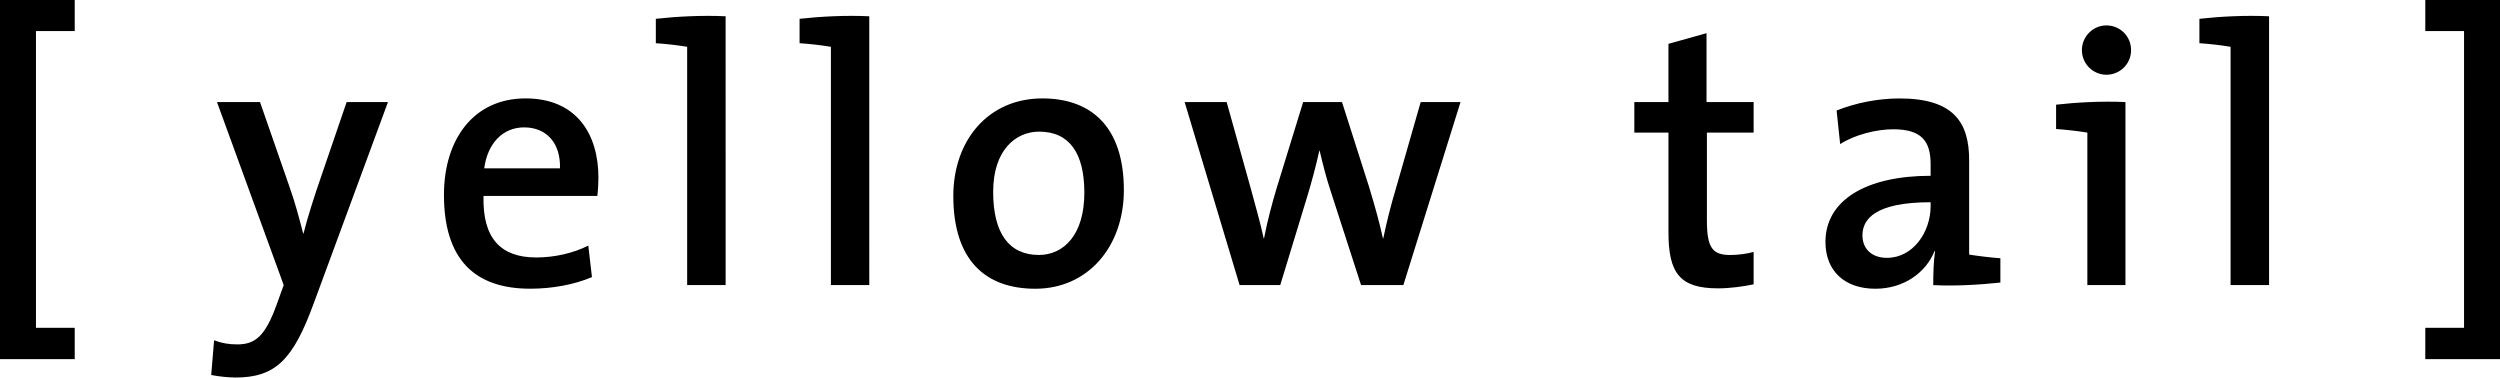 <?xml version="1.0" encoding="UTF-8" standalone="no"?>
<svg
   xmlns:dc="http://purl.org/dc/elements/1.1/"
   xmlns:cc="http://creativecommons.org/ns#"
   xmlns:rdf="http://www.w3.org/1999/02/22-rdf-syntax-ns#"
   xmlns:svg="http://www.w3.org/2000/svg"
   xmlns="http://www.w3.org/2000/svg"
   xmlns:sodipodi="http://sodipodi.sourceforge.net/DTD/sodipodi-0.dtd"
   xmlns:inkscape="http://www.inkscape.org/namespaces/inkscape"
   width="1000"
   height="151.013"
   viewBox="0 0 1000 151.013"
   version="1.1"
   id="svg311"
   sodipodi:docname="logo-yellowtail.svg"
   inkscape:version="0.92.4 (5da689c313, 2019-01-14)">
  <defs
     id="defs315" />
  <sodipodi:namedview
     pagecolor="#ffffff"
     bordercolor="#666666"
     borderopacity="1"
     objecttolerance="10"
     gridtolerance="10"
     guidetolerance="10"
     inkscape:pageopacity="0"
     inkscape:pageshadow="2"
     inkscape:window-width="1920"
     inkscape:window-height="1017"
     id="namedview313"
     showgrid="false"
     fit-margin-top="0"
     fit-margin-left="0"
     fit-margin-right="0"
     fit-margin-bottom="0"
     inkscape:zoom="0.73555556"
     inkscape:cx="635.50162"
     inkscape:cy="-131.14302"
     inkscape:window-x="1912"
     inkscape:window-y="-8"
     inkscape:window-maximized="1"
     inkscape:current-layer="svg311" />
  <title
     id="title307">logo-yellowtail</title>
  <path
     d="M 0,143.646 V 0 H 29.887 V 12.429 H 14.388 v 118.703 h 15.499 v 12.513 z m 125.583,-22.543 c -8.342,22.871 -15.377,29.91 -31.461,29.91 -3.237,-0.06 -6.462,-0.399 -9.64,-1.012 l 1.153,-13.882 c 3.168,1.204 6.018,1.64 9.35,1.64 7.171,0 11.164,-3.421 15.667,-15.892 l 2.831,-7.836 -26.69,-73.205 h 17.214 l 11.637,33.463 c 2.334,6.491 4.031,12.921 5.619,19.112 h 0.141 c 1.458,-5.872 4.476,-15.447 7.067,-22.819 l 10.184,-29.76 h 16.535 z m 84.05,-70.15 c -8.619,0 -14.66,6.533 -15.944,16.394 h 30.304 c 0.3,-10.039 -5.315,-16.394 -14.36,-16.394 m 29.292,27.417 h -45.521 c -0.45,16.97 6.875,24.619 21.118,24.619 7.321,0 14.908,-1.753 20.795,-4.752 l 1.462,12.607 c -7.199,3.051 -15.949,4.64 -24.717,4.64 -22.252,0 -34.484,-11.787 -34.484,-37.54 0,-22.098 11.763,-38.581 32.643,-38.581 20.378,0 29.142,14.266 29.142,31.668 -0.005,2.043 -0.103,4.569 -0.436,7.344 m 51.319,35.661 H 274.863 V 18.718 c -4.152,-0.678 -8.334,-1.156 -12.532,-1.434 V 7.522 c 8.047,-0.9 18.554,-1.472 27.914,-1.012 z m 57.463,0 H 332.363 V 18.718 c -4.153,-0.675 -8.335,-1.153 -12.532,-1.434 V 7.522 c 8.028,-0.905 18.531,-1.472 27.876,-1.012 z m 67.947,-61.376 c -9.326,0 -18.395,7.292 -18.395,24.089 0,16.52 6.336,25.238 18.278,25.238 9.879,0 18.198,-7.967 18.198,-24.914 0,-15.597 -5.835,-24.417 -18.081,-24.417 m -1.551,62.843 c -19.871,0 -32.783,-11.342 -32.783,-37.118 0,-22.144 13.891,-39.012 35.619,-39.012 19.122,0 32.6,10.892 32.6,36.687 0,22.557 -14.322,39.443 -35.436,39.443 m 147.236,-1.462 H 544.425 L 532.043,75.746 c -1.584,-4.841 -2.873,-9.879 -4.185,-15.471 h -0.127 c -1.394,6.208 -3.02,12.361 -4.874,18.447 L 512.096,114.031 H 495.834 L 473.853,40.825 h 16.806 l 9.495,34.011 c 1.861,6.936 3.89,13.887 5.329,20.499 h 0.127 c 1.406,-7.241 3.159,-13.723 5.033,-20.031 l 10.62,-34.489 h 15.532 l 10.807,33.866 c 2.695,8.877 4.148,14.318 5.568,20.654 h 0.141 c 1.387,-6.703 3.07,-13.341 5.043,-19.895 l 9.922,-34.625 h 15.935 z m 125.888,1.308 c -15.236,0 -19.848,-6.022 -19.848,-22.379 V 53.034 H 653.732 V 40.83 h 13.648 V 17.537 l 15.232,-4.265 v 27.558 h 18.84 v 12.204 h -18.69 v 35.075 c 0,10.92 2.156,13.891 9.322,13.891 3.178,0 6.636,-0.483 9.369,-1.228 v 12.963 c -4.176,0.872 -9.5,1.608 -14.224,1.608 m 85.021,-34.447 c -22.402,0 -27.272,6.917 -27.272,13.24 0,5.437 3.749,8.998 9.795,8.998 10.47,0 17.481,-10.297 17.481,-20.743 v -1.495 z m 1.045,33.135 c 0,-4.71 0.141,-9.556 0.736,-13.544 l -0.187,-0.127 c -3.449,8.708 -12.331,15.138 -23.705,15.138 -12.209,0 -19.956,-7.067 -19.956,-18.704 0,-16.797 16.375,-26.475 42.063,-26.475 v -4.719 c 0,-9.176 -3.688,-13.887 -14.918,-13.887 -6.599,0 -15.236,2.062 -21.263,5.929 l -1.42,-13.441 c 8.009,-3.151 16.533,-4.787 25.139,-4.827 21.826,0 27.881,9.701 27.881,24.746 v 37.713 c 3.421,0.553 8.338,1.162 12.49,1.467 v 9.725 c -8.042,0.872 -18.54,1.495 -26.859,1.012 z m 69.236,-84.13 c -5.402,-0.044 -9.762,-4.43 -9.772,-9.833 0,-5.474 4.476,-9.903 9.772,-9.903 5.497,0 9.903,4.302 9.903,9.903 0,5.46 -4.405,9.833 -9.903,9.833 z m 7.644,84.135 H 834.941 V 53.029 c -4.146,-0.651 -8.318,-1.128 -12.504,-1.429 v -9.729 c 8.019,-0.914 18.395,-1.49 27.745,-1.04 v 73.205 z m 57.444,0 H 892.23 V 18.718 c -4.13,-0.677 -8.29,-1.155 -12.466,-1.434 V 7.522 c 8.038,-0.905 18.512,-1.472 27.862,-1.012 v 107.526 h -0.005 z m 62.501,29.61 v -12.513 h 15.499 V 12.429 H 970.118 V 0.005 H 1000 v 143.641 z"
     id="path309"
     inkscape:connector-curvature="0"
     style="fill-rule:evenodd;stroke-width:4.687"
     sodipodi:nodetypes="cccccccccccccscccccccccccccccccsccssscccccccccccccccccsssccssscccccccccccccccccccccccccsccccccccccsscccsssscssccsscsscccsccccsccssccccccccccccccccccccccccccc" />
</svg>
